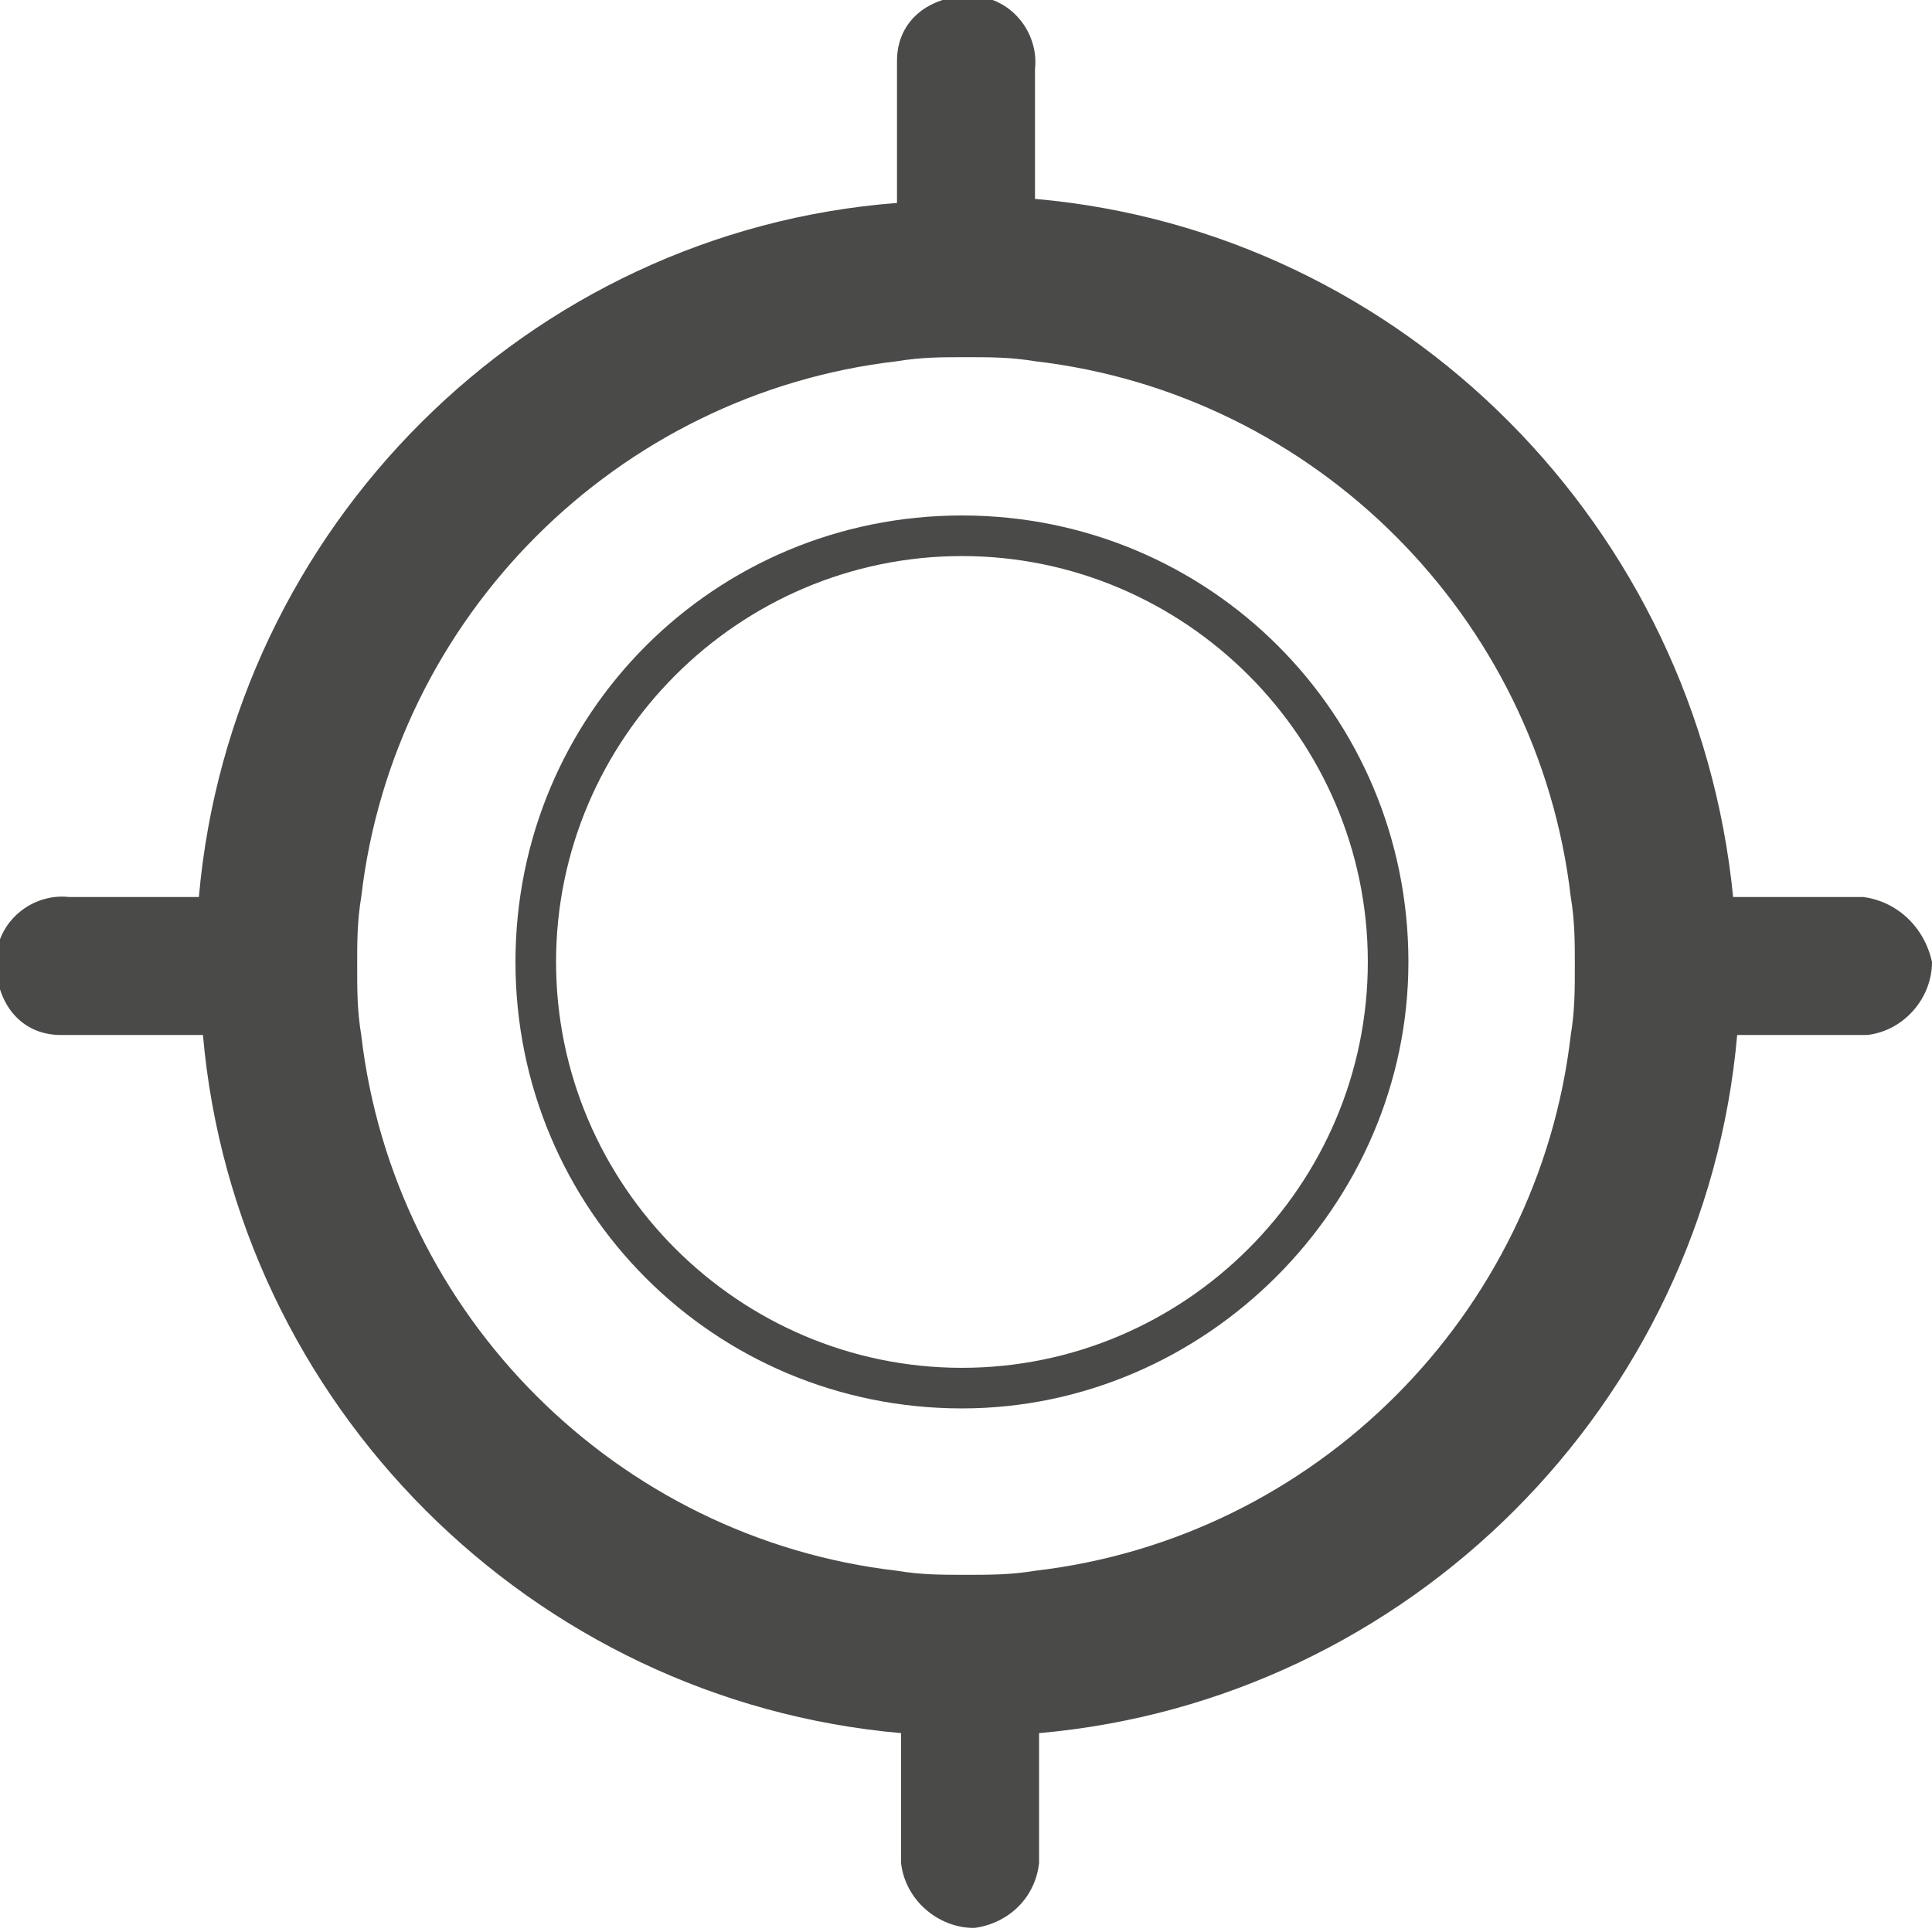 <?xml version="1.0" encoding="utf-8"?>
<!-- Generator: Adobe Illustrator 22.0.0, SVG Export Plug-In . SVG Version: 6.00 Build 0)  -->
<svg version="1.1" id="Calque_1" xmlns="http://www.w3.org/2000/svg" xmlns:xlink="http://www.w3.org/1999/xlink" x="0px" y="0px"
	 viewBox="0 0 47.6 47.6" style="enable-background:new 0 0 47.6 47.6;" xml:space="preserve">
<style type="text/css">
	.st0{fill:#4A4A49;}
</style>
<title>geolocalisation</title>
<g id="Calque_2_1_">
	<g id="Calque_1-2">
		<g>
			<path class="st0" d="M45.9,22.1h-3.2C41.8,13,34.6,5.7,25.5,4.9V1.7c0.1-0.9-0.6-1.8-1.6-1.8s-1.8,0.6-1.8,1.6c0,0.1,0,0.2,0,0.3
				v3.2C13,5.7,5.7,13,4.9,22.1H1.7c-0.9-0.1-1.8,0.6-1.8,1.6s0.6,1.8,1.6,1.8c0.1,0,0.2,0,0.3,0h3.2c0.8,9.1,8.1,16.4,17.2,17.2
				v3.2c0.1,0.9,0.9,1.6,1.8,1.6c0.8-0.1,1.5-0.7,1.6-1.6v-3.2c9.1-0.8,16.4-8.1,17.2-17.2h3.2c0.9-0.1,1.6-0.9,1.6-1.8
				C47.4,22.8,46.7,22.2,45.9,22.1z M25.5,38.7c-0.6,0.1-1.1,0.1-1.7,0.1c-0.6,0-1.1,0-1.7-0.1c-6.9-0.8-12.4-6.3-13.2-13.2
				c-0.1-0.6-0.1-1.1-0.1-1.7c0-0.6,0-1.1,0.1-1.7c0.8-6.9,6.3-12.4,13.2-13.2c0.6-0.1,1.1-0.1,1.7-0.1c0.6,0,1.1,0,1.7,0.1
				c6.9,0.8,12.4,6.3,13.2,13.2c0.1,0.6,0.1,1.1,0.1,1.7c0,0.6,0,1.1-0.1,1.7C37.9,32.4,32.4,37.9,25.5,38.7z"/>
		</g>
	</g>
</g>
<path class="st0" d="M23.7,34.7c-6.1,0-11-4.9-11-11c0-6.1,4.9-11,11-11c6.1,0,11,4.9,11,11C34.7,29.7,29.7,34.7,23.7,34.7z
	 M23.7,13.7c-5.5,0-10,4.5-10,10c0,5.5,4.5,10,10,10c5.5,0,10-4.5,10-10C33.7,18.2,29.2,13.7,23.7,13.7z"/>
</svg>
